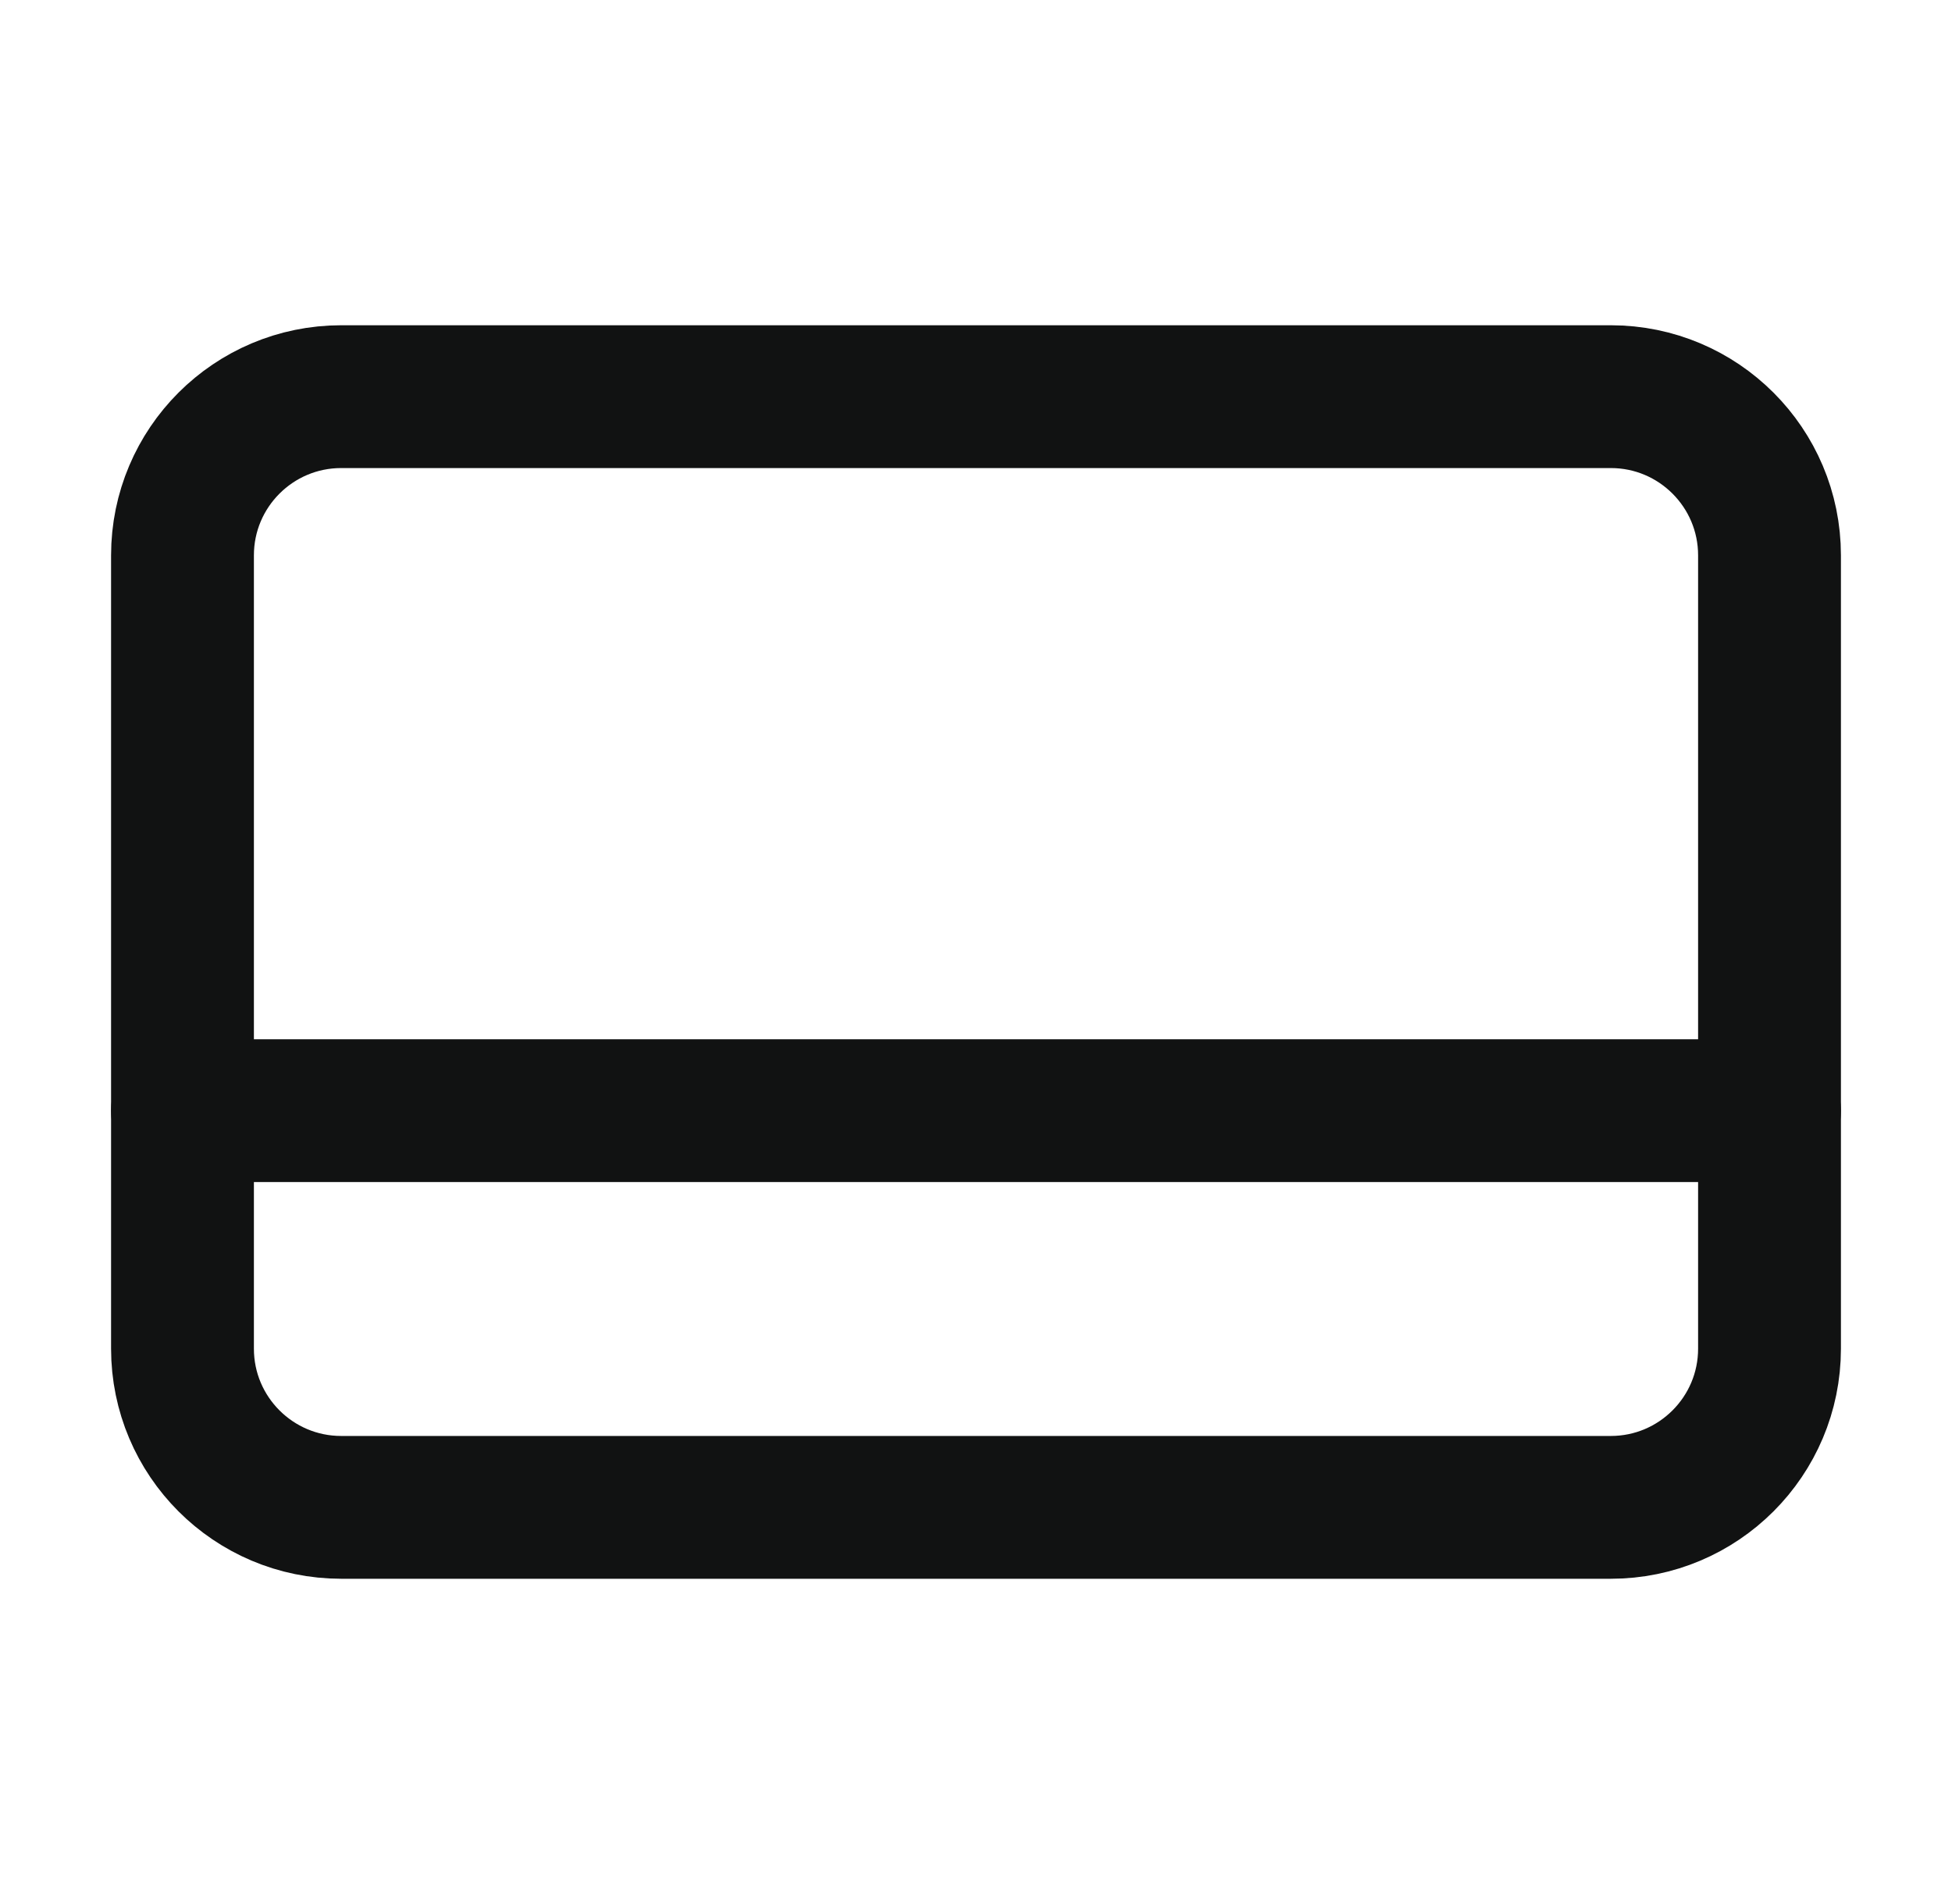 <svg xmlns="http://www.w3.org/2000/svg" fill="none" viewBox="0 0 41 40" height="40" width="41">
<path stroke-linejoin="round" stroke-linecap="round" stroke-width="3" stroke="#111212" d="M33.833 8.333H7.167C5.326 8.333 3.833 9.826 3.833 11.667V28.333C3.833 30.174 5.326 31.667 7.167 31.667H33.833C35.674 31.667 37.167 30.174 37.167 28.333V11.667C37.167 9.826 35.674 8.333 33.833 8.333Z"></path>
<path stroke-linejoin="round" stroke-linecap="round" stroke-width="3" stroke="#111212" d="M3.833 23.333H37.167"></path>
</svg>
